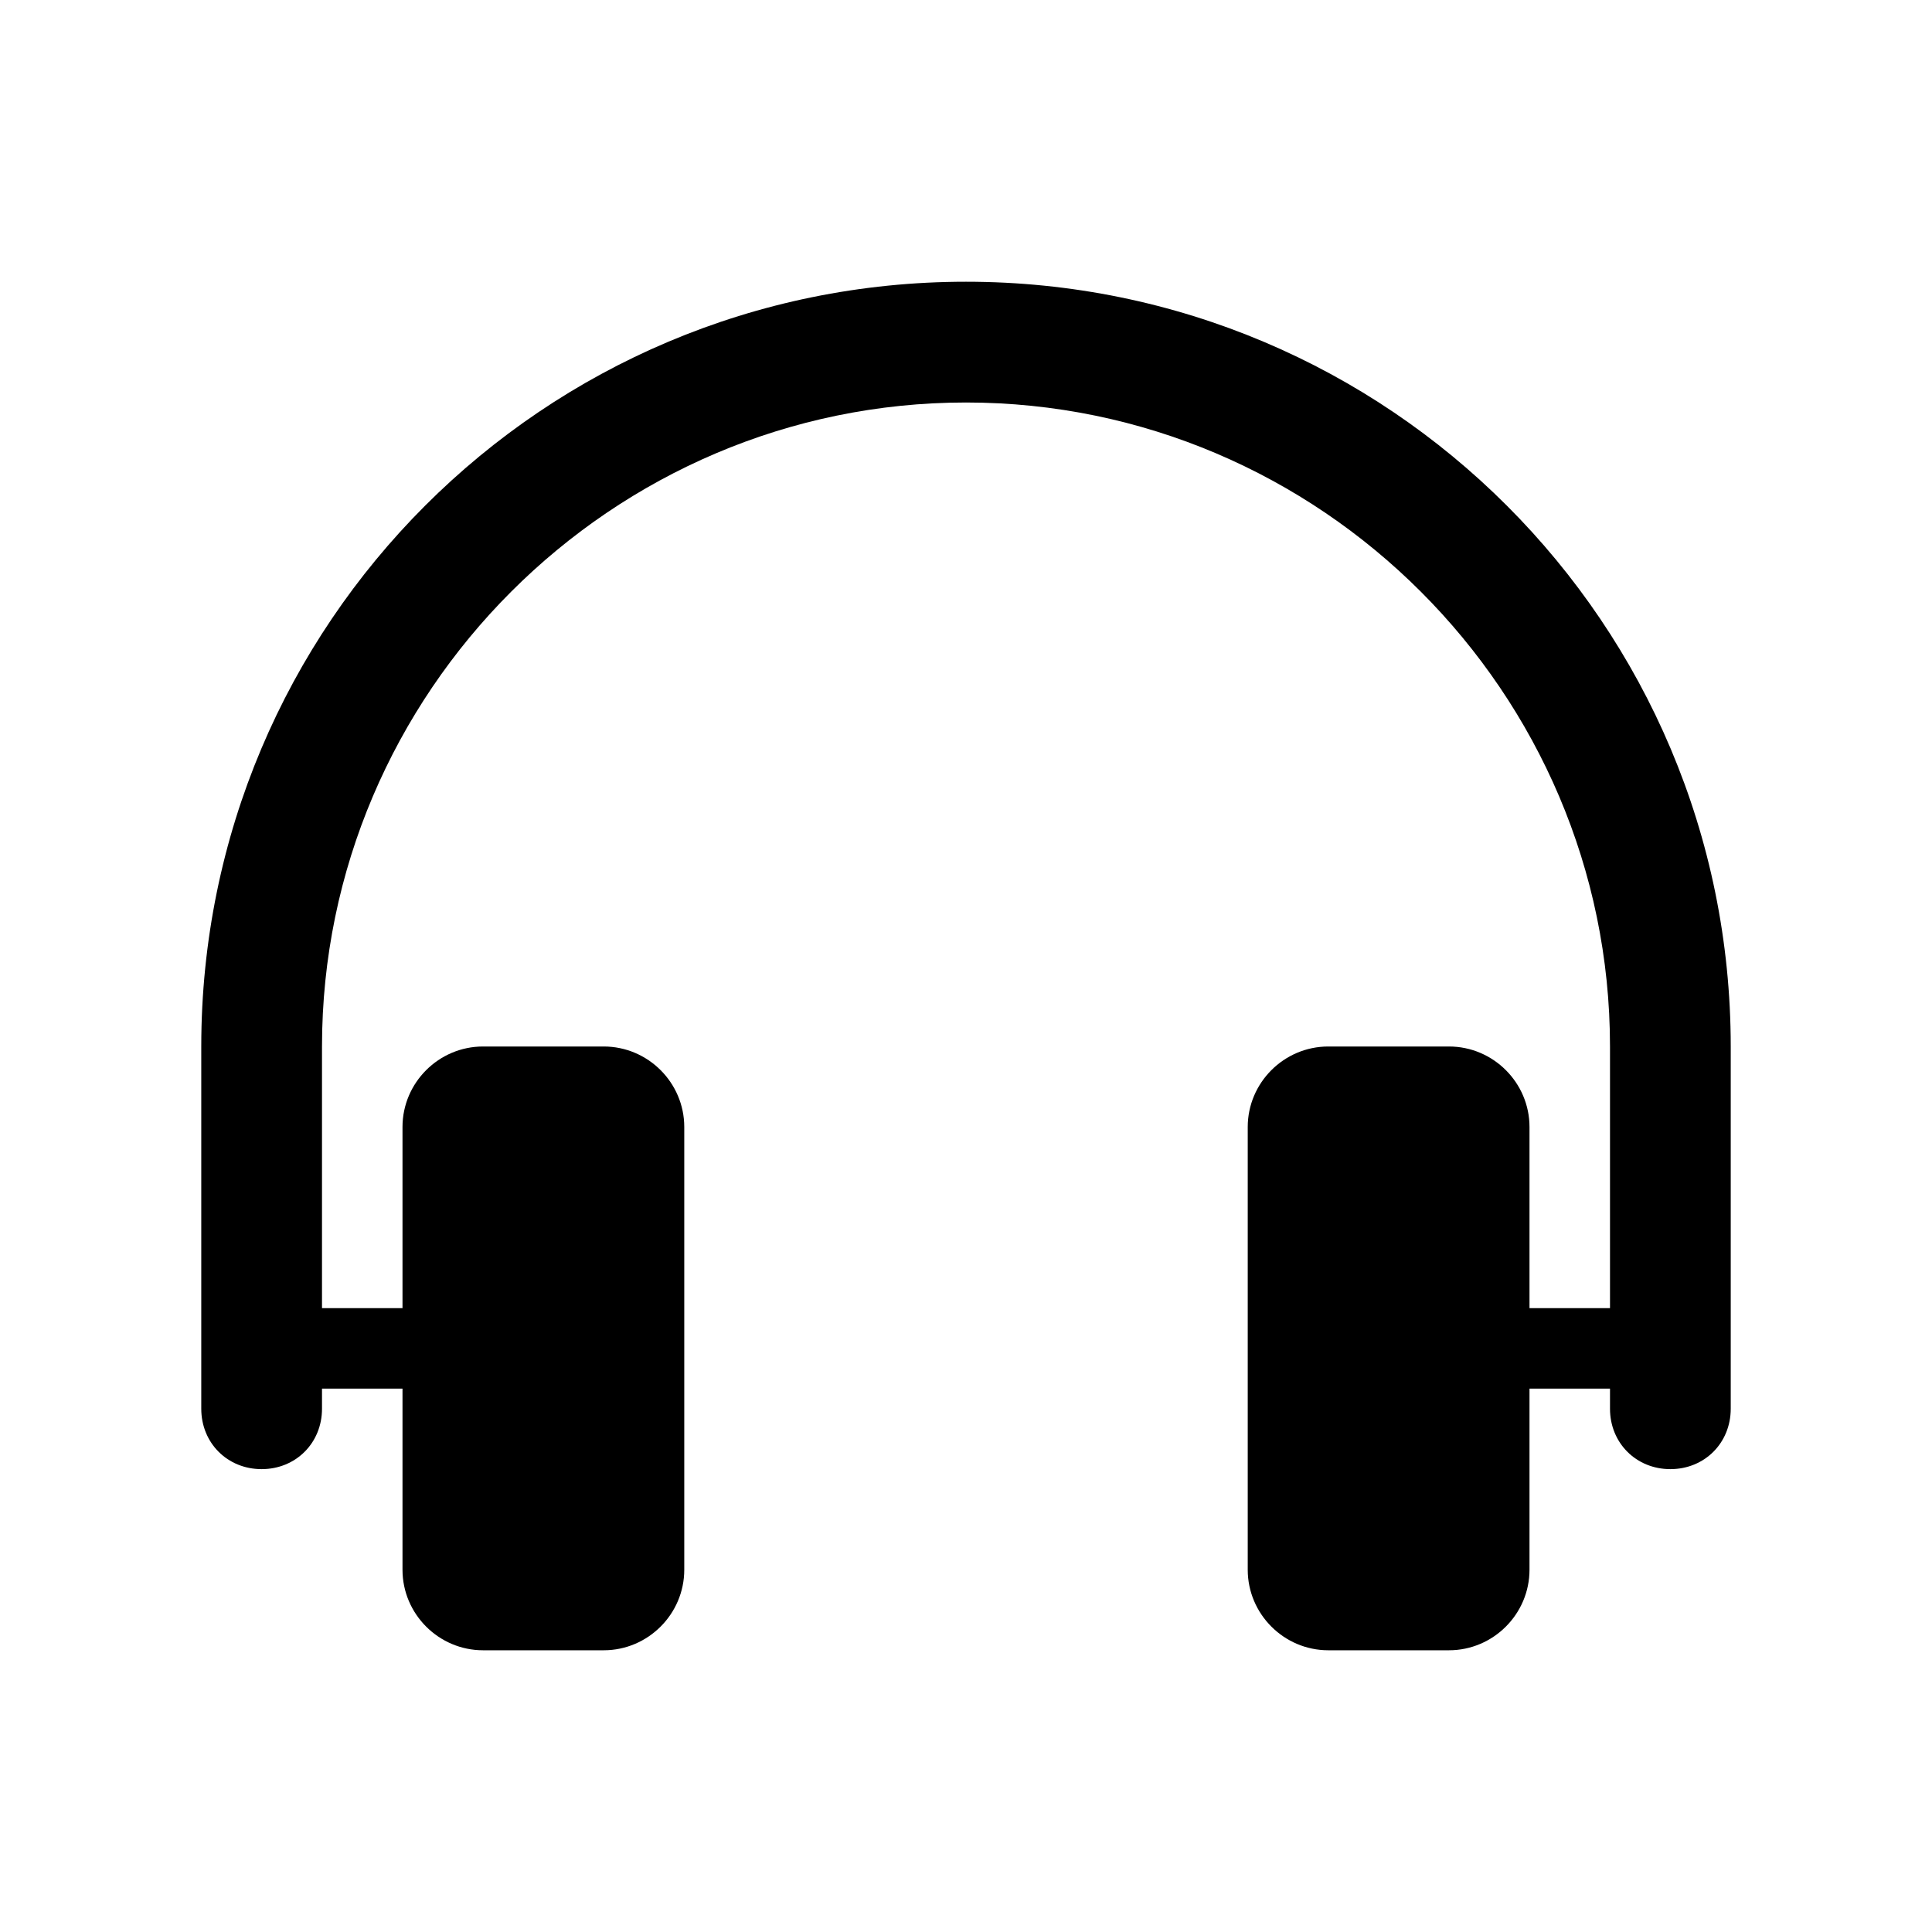 <svg width="57" height="57" xmlns="http://www.w3.org/2000/svg" xmlns:xlink="http://www.w3.org/1999/xlink" xml:space="preserve" overflow="hidden"><defs><clipPath id="clip0"><rect x="477" y="323" width="57" height="57"/></clipPath></defs><g clip-path="url(#clip0)" transform="translate(-477 -323)"><path d="M505.5 331.312C493.031 331.312 482.938 341.406 482.938 353.875L482.938 364.562C482.938 365.572 483.709 366.344 484.719 366.344 485.728 366.344 486.5 365.572 486.5 364.562L486.5 363.969 488.875 363.969 488.875 369.312C488.875 370.619 489.944 371.688 491.25 371.688L494.812 371.688C496.119 371.688 497.188 370.619 497.188 369.312L497.188 356.25C497.188 354.944 496.119 353.875 494.812 353.875L491.25 353.875C489.944 353.875 488.875 354.944 488.875 356.25L488.875 361.594 486.5 361.594 486.5 353.875C486.5 343.425 495.05 334.875 505.5 334.875 515.95 334.875 524.5 343.425 524.5 353.875L524.5 361.594 522.125 361.594 522.125 356.25C522.125 354.944 521.056 353.875 519.75 353.875L516.188 353.875C514.881 353.875 513.812 354.944 513.812 356.25L513.812 369.312C513.812 370.619 514.881 371.688 516.188 371.688L519.75 371.688C521.056 371.688 522.125 370.619 522.125 369.312L522.125 363.969 524.5 363.969 524.5 364.562C524.5 365.572 525.272 366.344 526.281 366.344 527.291 366.344 528.062 365.572 528.062 364.562L528.062 353.875C528.062 341.406 517.969 331.312 505.5 331.312Z"/></g></svg>